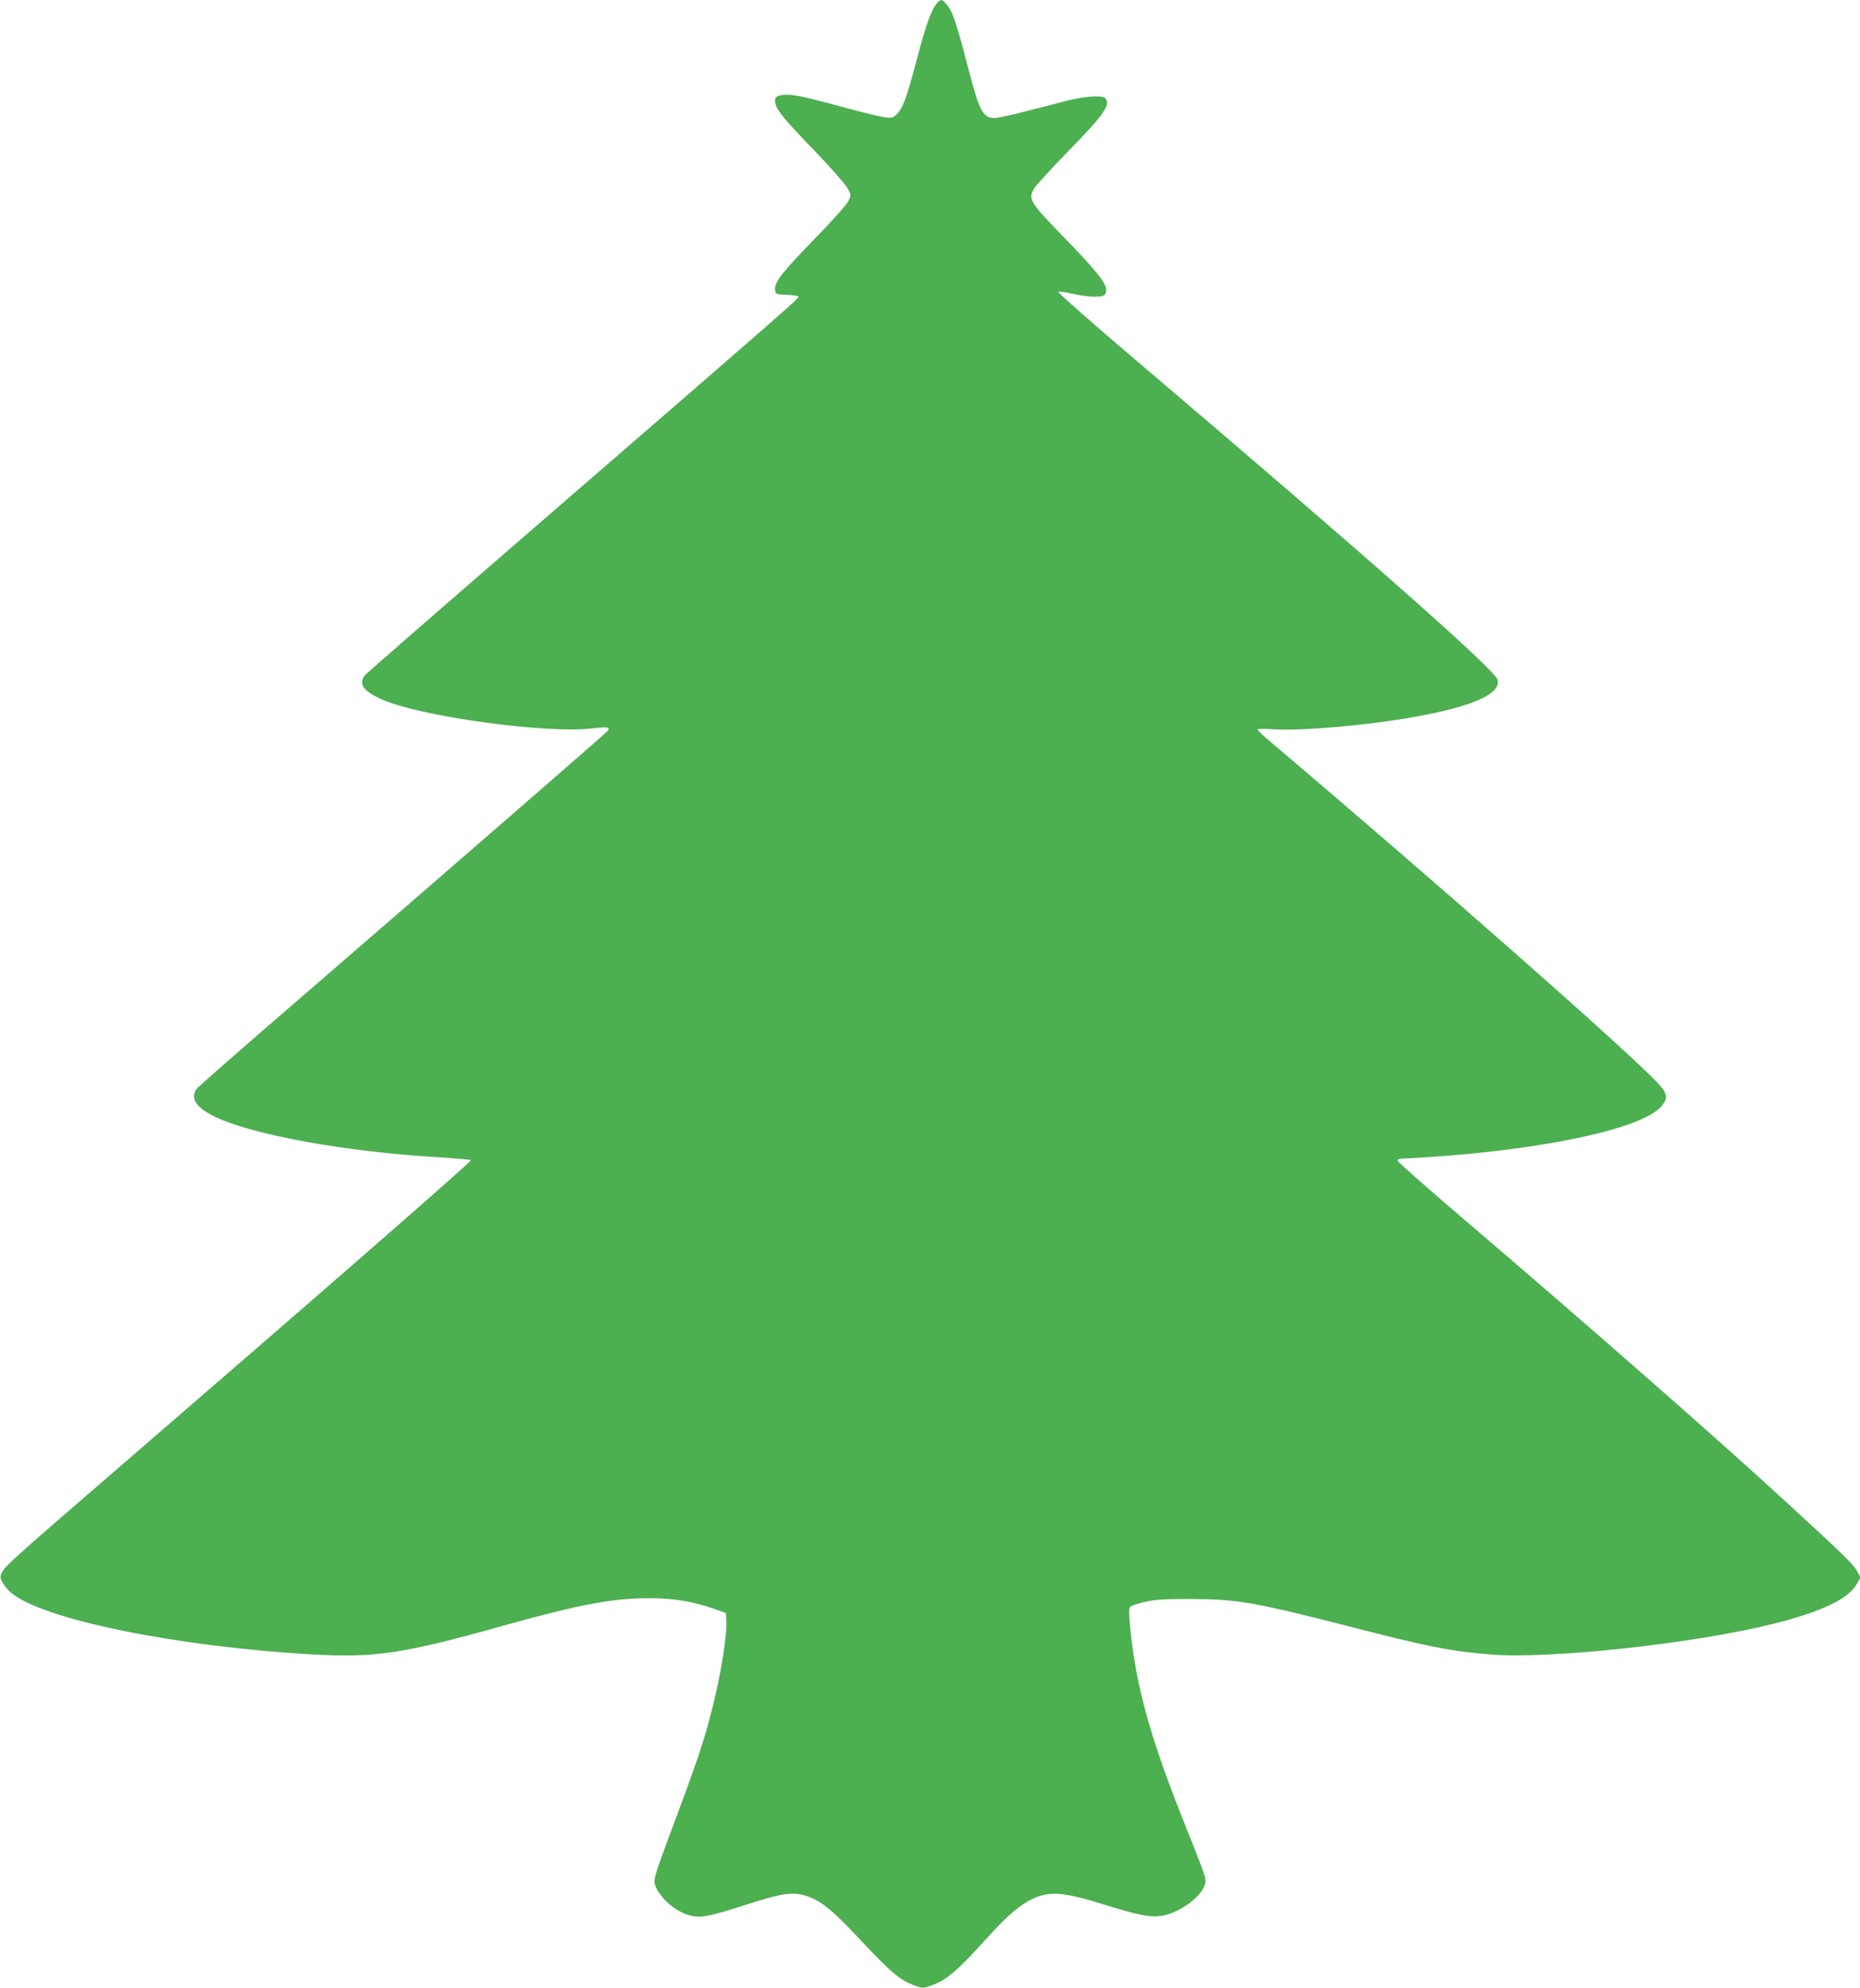 <?xml version="1.0" standalone="no"?>
<!DOCTYPE svg PUBLIC "-//W3C//DTD SVG 20010904//EN"
 "http://www.w3.org/TR/2001/REC-SVG-20010904/DTD/svg10.dtd">
<svg version="1.0" xmlns="http://www.w3.org/2000/svg"
 width="1198pt" height="1280pt" viewBox="0 0 1198 1280"
 preserveAspectRatio="xMidYMid meet">
<g transform="translate(0,1280) scale(0.1,-0.1)"
fill="#4caf50" stroke="none">
<path d="M6038 12783 c-41 -47 -71 -132 -138 -385 -61 -229 -85 -294 -122
-331 -26 -27 -32 -28 -80 -22 -28 4 -108 23 -177 41 -322 87 -395 104 -450
104 -67 0 -87 -15 -77 -56 12 -48 62 -108 254 -306 103 -108 198 -215 211
-240 24 -44 24 -44 5 -83 -11 -23 -105 -128 -221 -247 -209 -215 -257 -277
-251 -325 3 -27 5 -28 73 -31 39 -2 73 -6 78 -11 8 -8 -56 -64 -1668 -1459
-600 -519 -1102 -957 -1118 -973 -52 -56 -25 -103 93 -158 237 -111 1060 -226
1361 -191 103 12 121 9 104 -15 -9 -13 -1001 -874 -2122 -1843 -282 -243 -519
-452 -528 -464 -41 -60 -1 -120 119 -178 243 -117 844 -226 1441 -261 110 -7
204 -15 208 -19 7 -6 -898 -796 -2303 -2009 -666 -575 -702 -608 -720 -651
-11 -25 -9 -34 10 -64 11 -19 35 -47 52 -61 204 -172 1067 -348 1948 -397 400
-22 580 5 1235 189 482 134 690 173 928 173 155 0 278 -20 413 -67 l79 -28 3
-47 c6 -93 -33 -338 -88 -558 -55 -220 -98 -348 -277 -824 -84 -225 -103 -285
-97 -310 16 -73 113 -169 204 -201 81 -29 134 -20 395 65 247 79 308 85 416
39 78 -34 148 -95 328 -287 181 -192 238 -240 325 -273 58 -21 60 -21 110 -4
101 35 170 93 363 307 128 142 214 216 297 254 112 51 198 43 476 -44 188 -59
275 -77 343 -68 112 13 263 119 287 201 11 39 8 48 -113 350 -236 587 -330
921 -368 1310 -8 85 -8 119 0 129 6 7 48 22 94 32 67 16 121 19 297 19 298 -1
408 -20 1010 -174 515 -133 661 -162 918 -183 386 -31 1316 70 1827 198 308
78 477 158 532 252 l27 45 -23 42 c-22 42 -85 103 -447 436 -446 410 -1279
1141 -2097 1839 -229 195 -416 361 -416 368 -1 6 10 12 23 12 14 0 93 5 178
10 766 52 1373 184 1499 327 44 51 40 83 -23 150 -200 212 -1450 1312 -2490
2193 -49 40 -88 78 -88 83 0 5 39 6 98 2 180 -13 620 26 922 81 369 67 549
148 526 237 -15 63 -836 788 -2339 2066 -274 233 -495 427 -490 432 4 4 44 -1
88 -12 44 -10 108 -19 142 -19 52 0 64 3 73 20 24 45 -28 116 -263 358 -226
232 -237 251 -196 319 13 21 110 127 216 236 235 240 281 305 241 345 -21 21
-128 13 -248 -17 -63 -17 -186 -48 -273 -70 -87 -23 -173 -41 -191 -41 -74 0
-98 45 -166 307 -83 320 -104 380 -148 431 -23 27 -34 28 -54 5z"/>
</g>
</svg>
